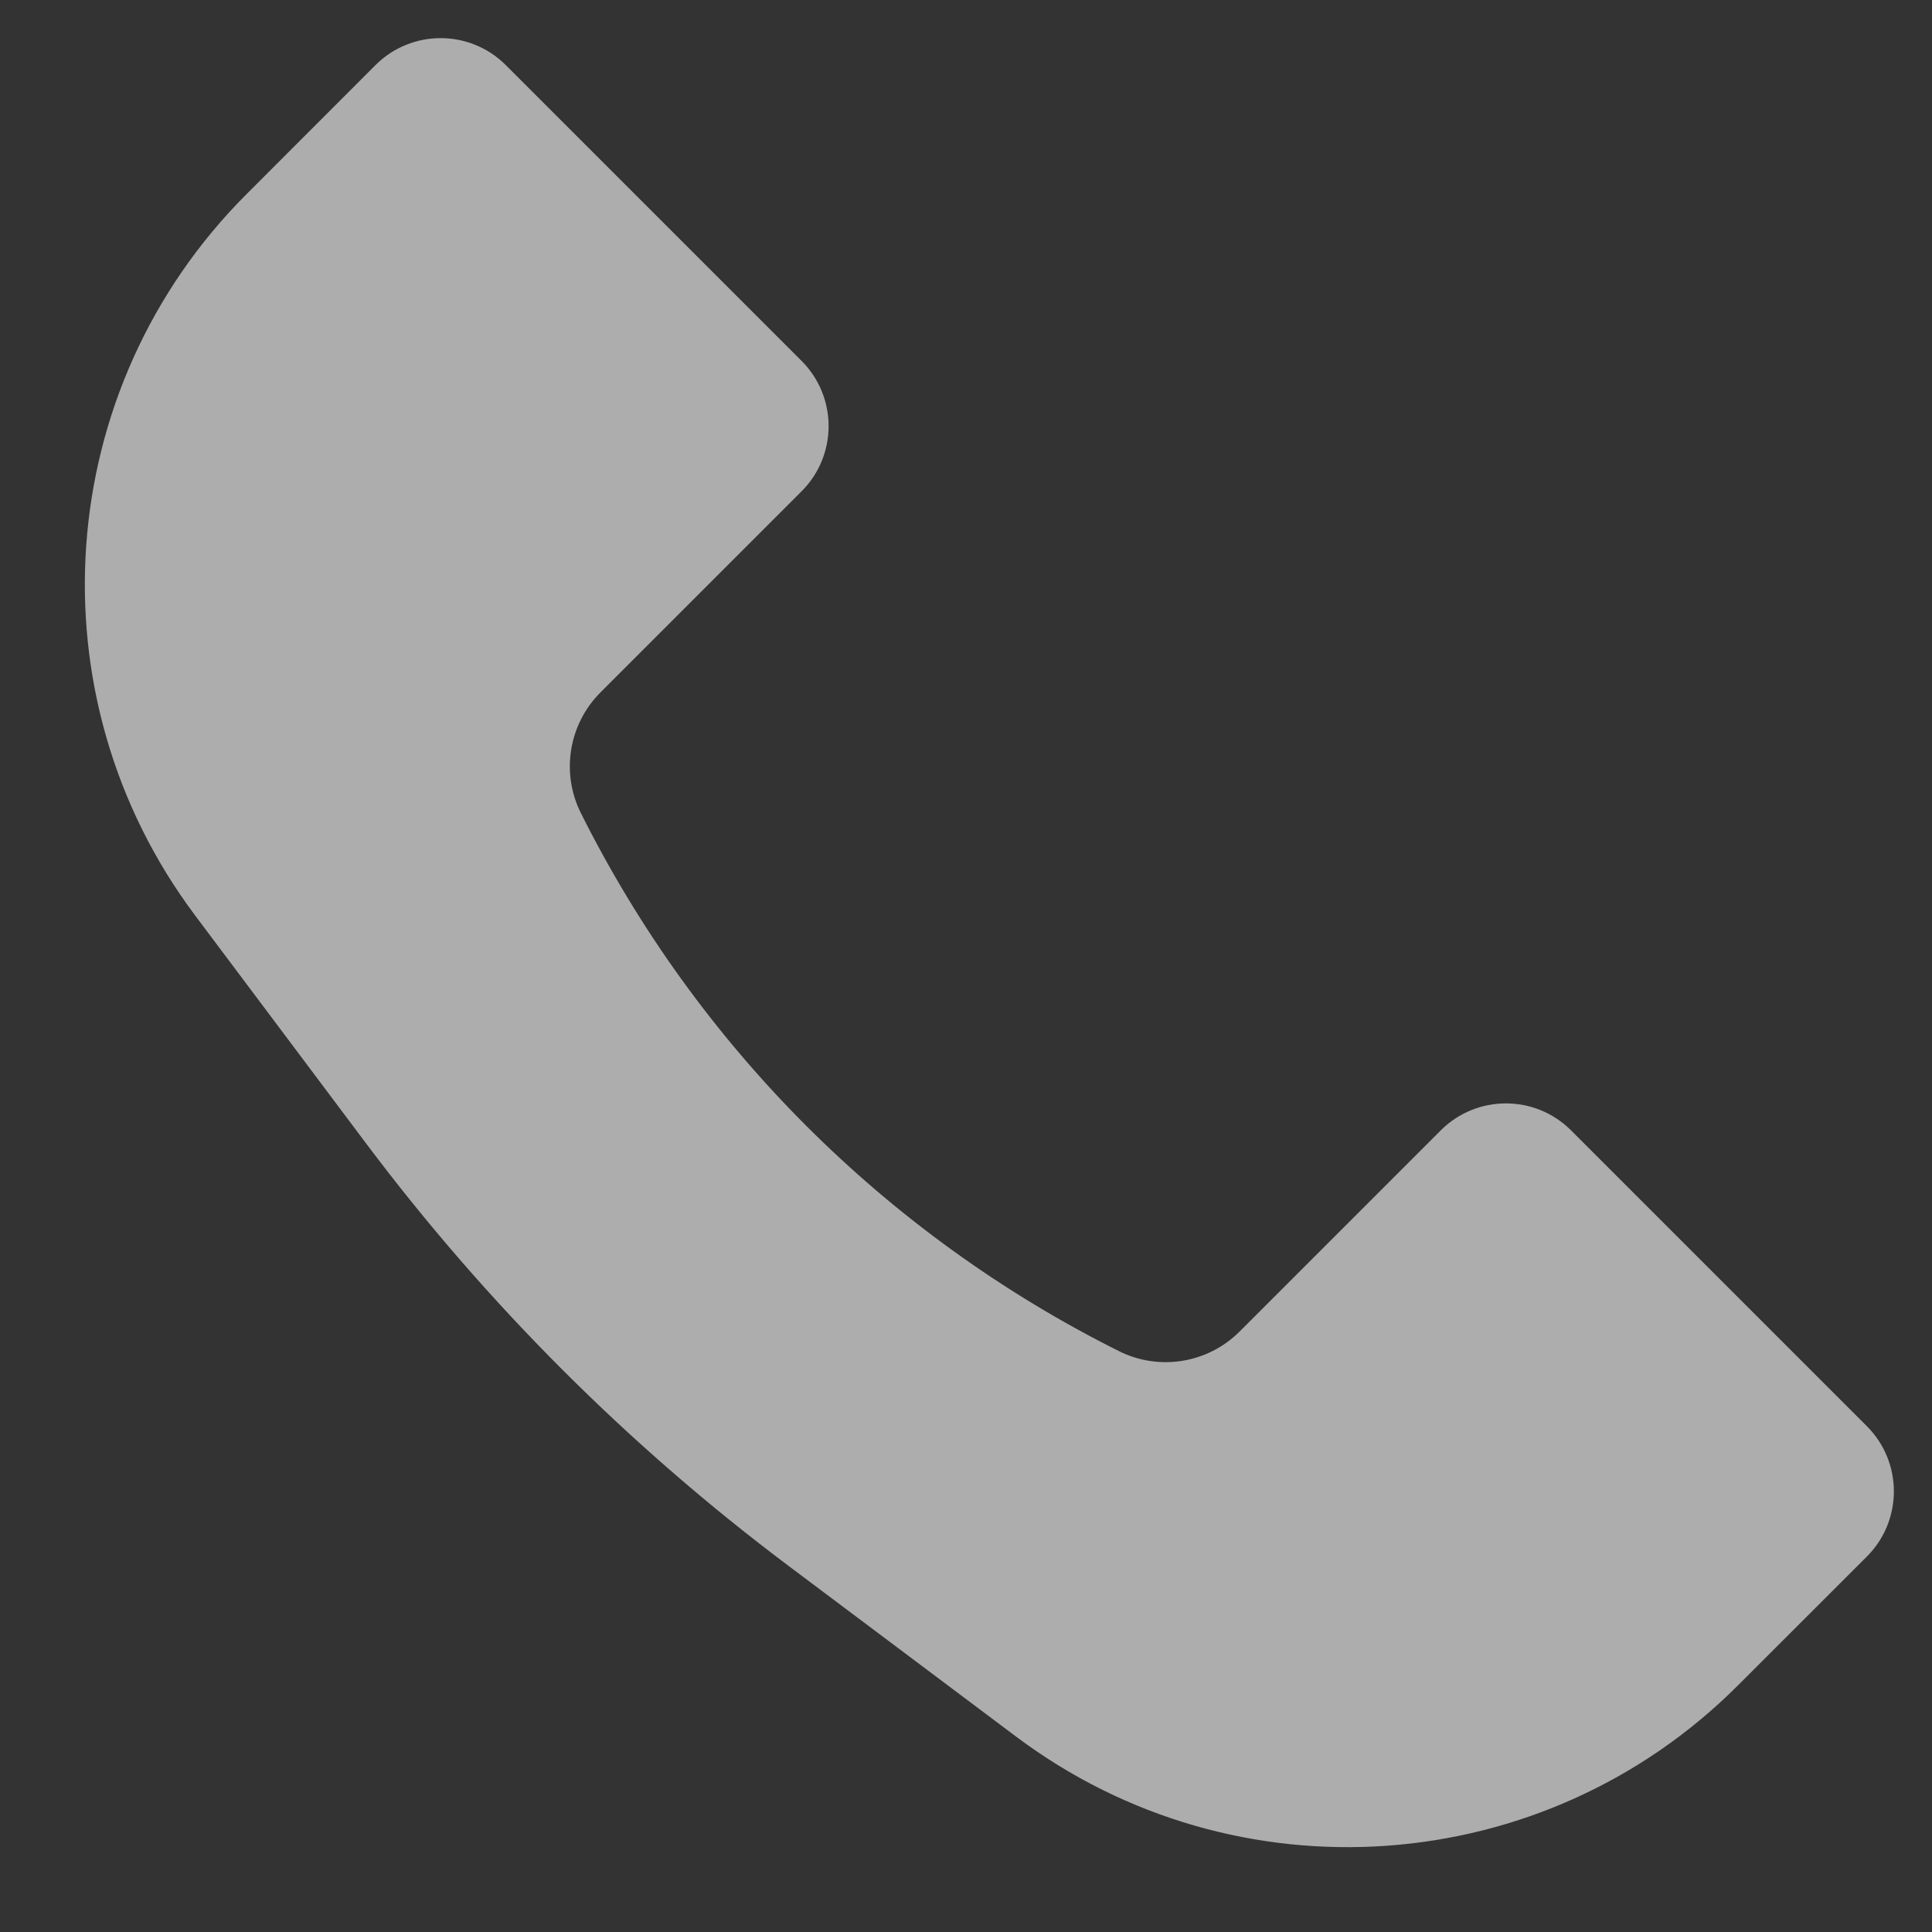 <svg width="21" height="21" viewBox="0 0 21 21" fill="none" xmlns="http://www.w3.org/2000/svg">
<rect x="0" y="0" width="21" height="21" fill="#333333" stroke="none"/>
<path d="M2.68 2.11L4.082 0.707C4.473 0.317 5.106 0.317 5.497 0.707L8.714 3.924C9.104 4.315 9.104 4.948 8.714 5.339L6.527 7.526C6.181 7.872 6.095 8.401 6.314 8.838C7.579 11.369 9.631 13.421 12.162 14.686C12.6 14.905 13.128 14.819 13.474 14.473L15.661 12.286C16.052 11.896 16.685 11.896 17.076 12.286L20.293 15.503C20.683 15.894 20.683 16.527 20.293 16.918L18.89 18.32C16.779 20.432 13.436 20.669 11.047 18.878L8.576 17.024C6.832 15.716 5.284 14.168 3.976 12.424L2.122 9.952C0.331 7.564 0.568 4.221 2.68 2.11Z" fill="white" fill-opacity="0.6"/>
</svg>
